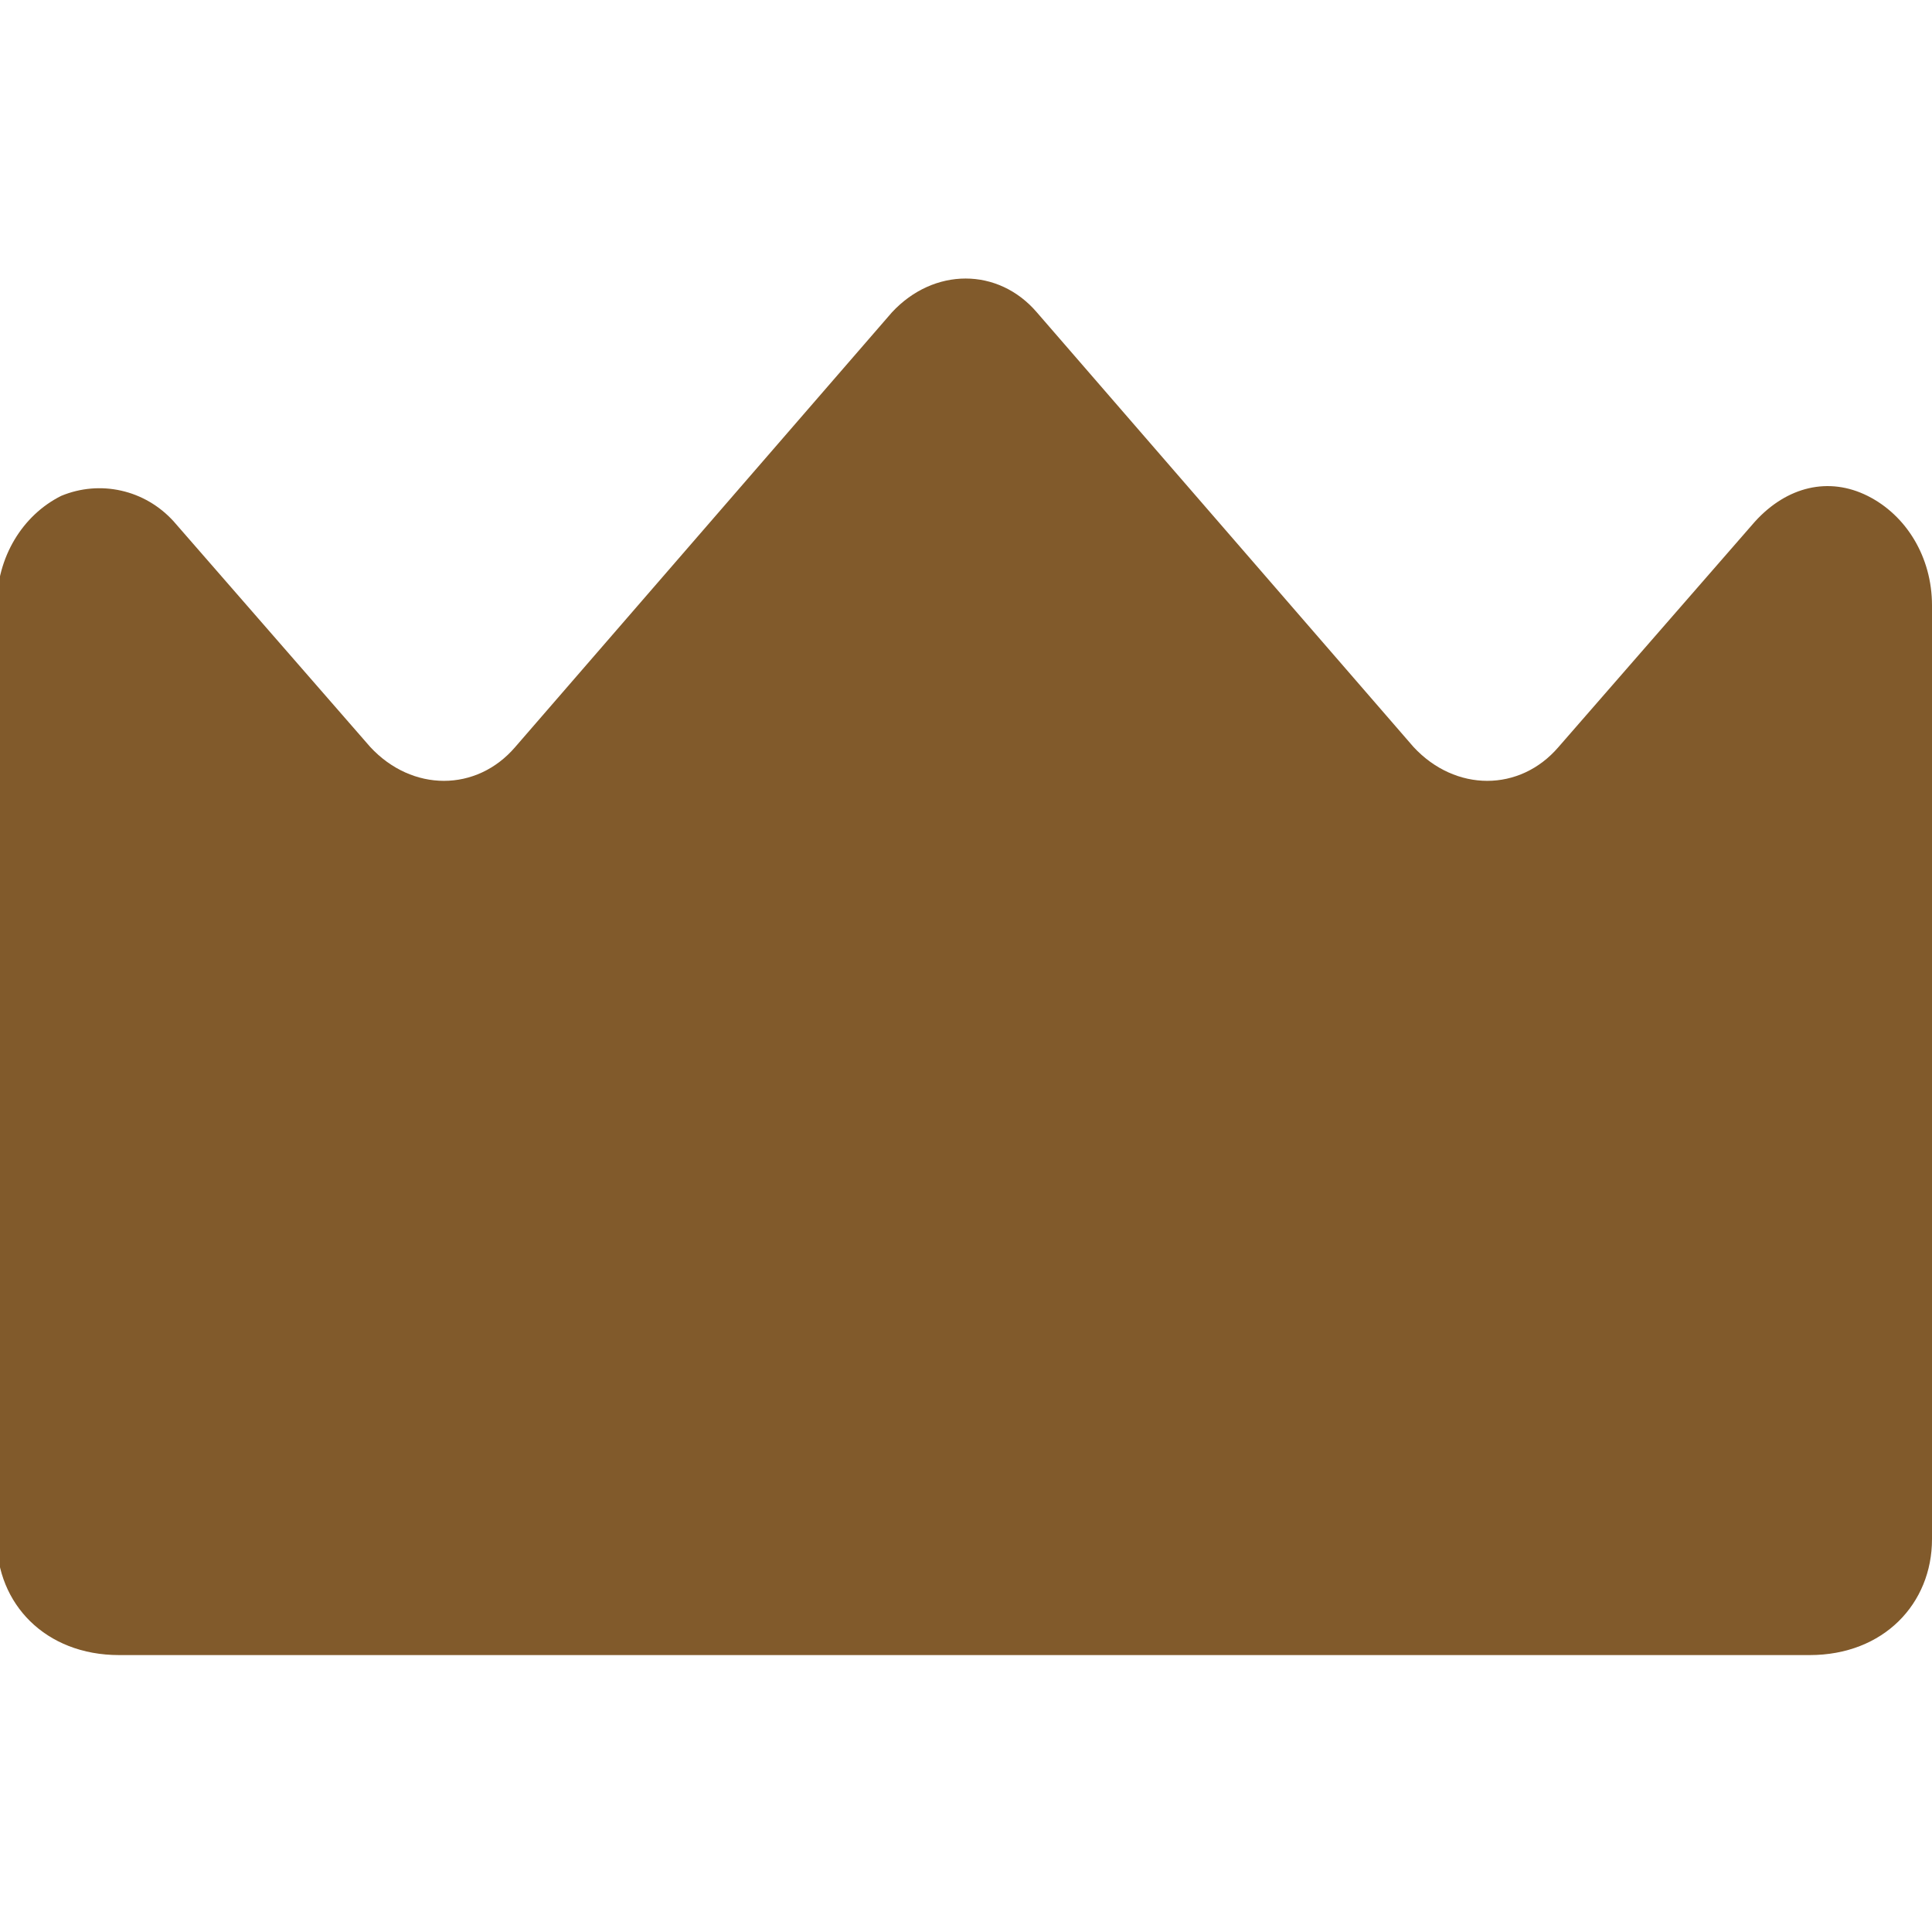 <?xml version="1.0" encoding="utf-8"?>
<!-- Generator: Adobe Illustrator 26.5.0, SVG Export Plug-In . SVG Version: 6.00 Build 0)  -->
<svg version="1.1" id="_x32_" xmlns="http://www.w3.org/2000/svg" xmlns:xlink="http://www.w3.org/1999/xlink" x="0px" y="0px"
	 viewBox="0 0 60 60" style="enable-background:new 0 0 60 60;" xml:space="preserve">
<style type="text/css">
	.st0{fill:#815A2B;}
</style>
<g>
	<path class="st0" d="M56.2,51.4c2.3,0,3.8-1.6,3.8-3.6v-29c0-1.5-0.8-2.8-2-3.4c-1.2-0.6-2.5-0.3-3.5,0.8l-6.1,7
		c-1.2,1.4-3.2,1.4-4.5,0L32.2,9.7c-1.2-1.4-3.2-1.4-4.5,0L16,23.2c-1.2,1.4-3.2,1.4-4.5,0l-6.1-7c-0.9-1-2.3-1.3-3.5-0.8
		c-1.2,0.6-2,1.9-2,3.4v29c0,2,1.5,3.6,3.8,3.6L56.2,51.4L56.2,51.4z"/>
</g>
</svg>
